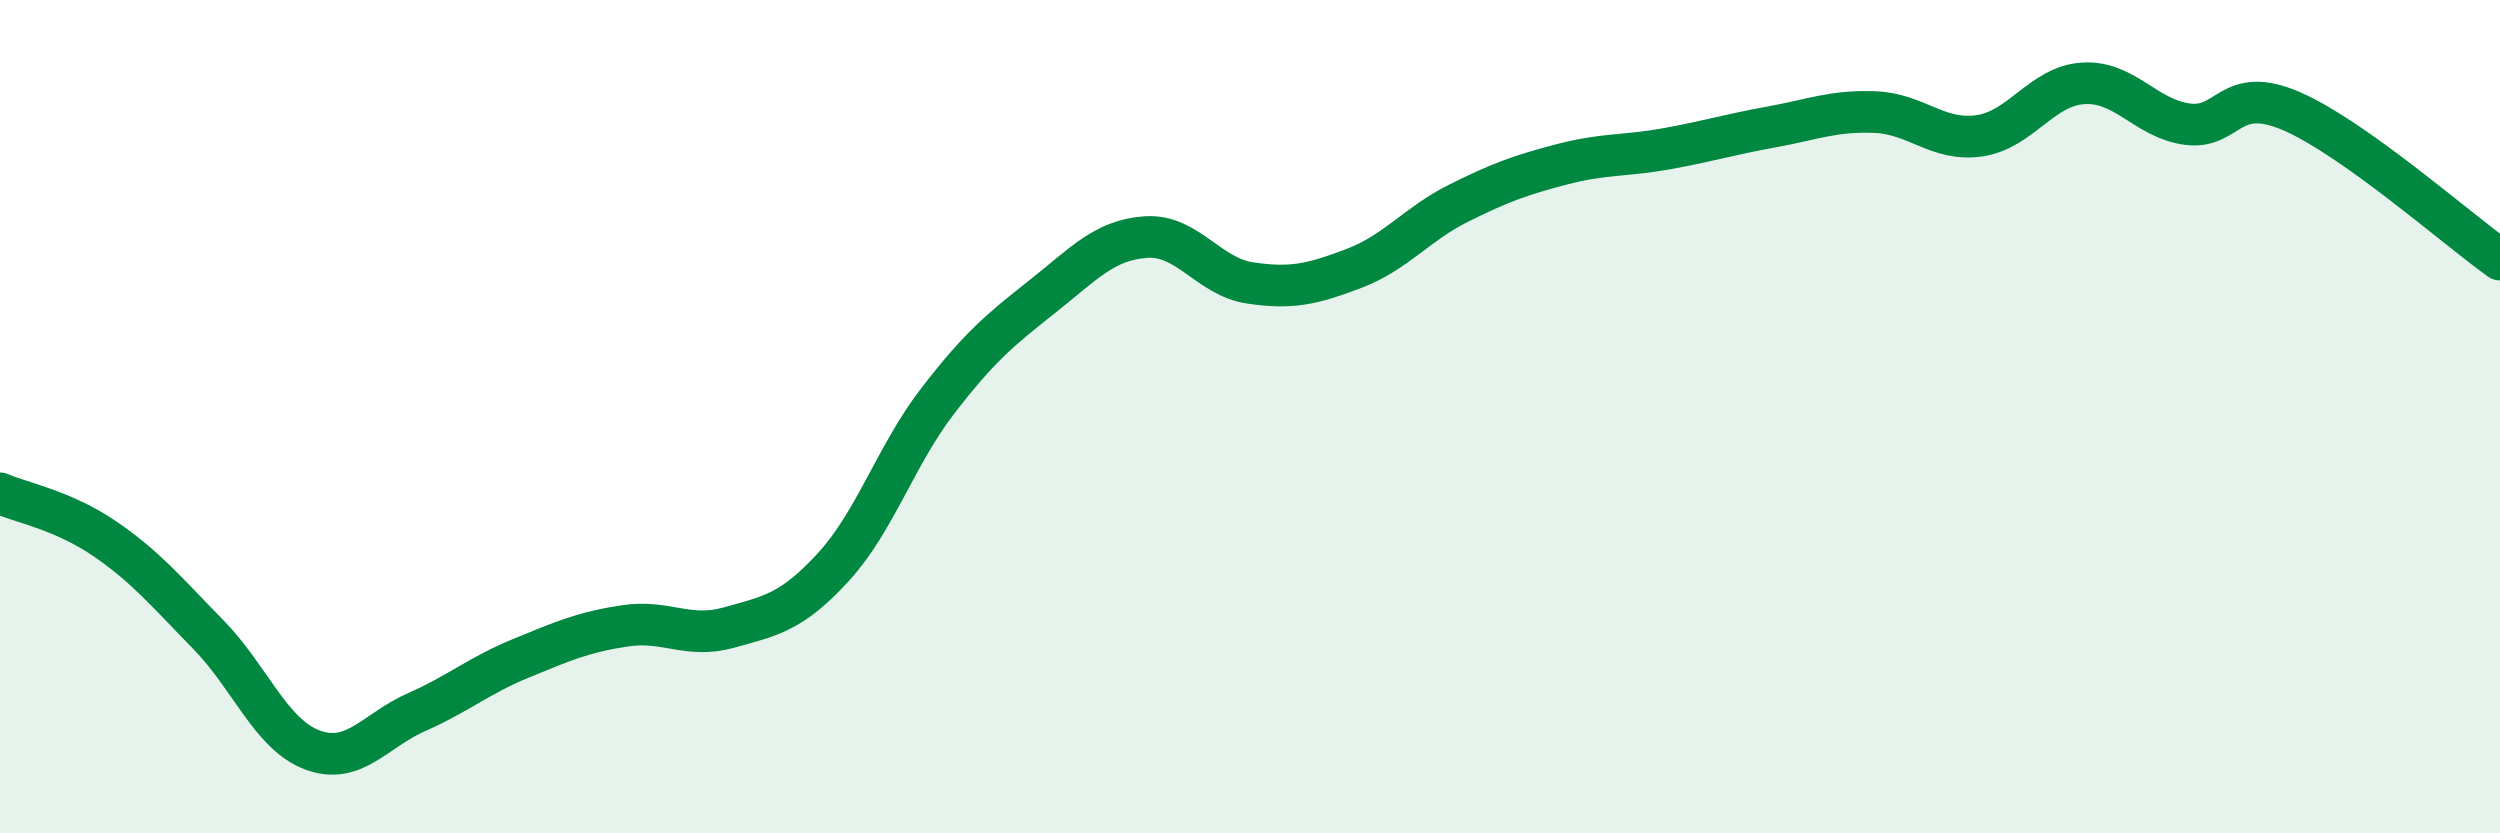 
    <svg width="60" height="20" viewBox="0 0 60 20" xmlns="http://www.w3.org/2000/svg">
      <path
        d="M 0,11.84 C 0.5,12.06 1.5,12.24 2.5,12.92 C 3.5,13.6 4,14.21 5,15.23 C 6,16.25 6.5,17.63 7.5,18 C 8.5,18.37 9,17.53 10,17.09 C 11,16.65 11.5,16.21 12.5,15.8 C 13.5,15.39 14,15.17 15,15.02 C 16,14.87 16.5,15.34 17.5,15.06 C 18.5,14.78 19,14.7 20,13.61 C 21,12.52 21.5,10.93 22.5,9.63 C 23.5,8.33 24,7.92 25,7.13 C 26,6.34 26.5,5.76 27.5,5.69 C 28.5,5.62 29,6.64 30,6.79 C 31,6.94 31.5,6.82 32.5,6.44 C 33.5,6.06 34,5.38 35,4.88 C 36,4.38 36.5,4.2 37.5,3.94 C 38.5,3.68 39,3.75 40,3.57 C 41,3.39 41.5,3.23 42.5,3.05 C 43.5,2.87 44,2.65 45,2.69 C 46,2.73 46.5,3.4 47.5,3.26 C 48.5,3.12 49,2.06 50,2 C 51,1.94 51.5,2.85 52.5,2.98 C 53.5,3.11 53.5,2.02 55,2.67 C 56.5,3.32 59,5.52 60,6.23L60 20L0 20Z"
        fill="#008740"
        opacity="0.1"
        stroke-linecap="round"
        stroke-linejoin="round"
      />
      <path
        d="M 0,11.84 C 0.5,12.06 1.5,12.24 2.5,12.92 C 3.5,13.6 4,14.21 5,15.23 C 6,16.25 6.5,17.63 7.5,18 C 8.5,18.37 9,17.53 10,17.09 C 11,16.65 11.5,16.21 12.5,15.8 C 13.5,15.39 14,15.17 15,15.02 C 16,14.87 16.5,15.34 17.5,15.06 C 18.5,14.78 19,14.7 20,13.61 C 21,12.52 21.5,10.93 22.5,9.63 C 23.5,8.33 24,7.92 25,7.13 C 26,6.34 26.5,5.76 27.5,5.69 C 28.5,5.62 29,6.64 30,6.79 C 31,6.94 31.5,6.82 32.5,6.44 C 33.5,6.06 34,5.38 35,4.88 C 36,4.38 36.5,4.2 37.5,3.94 C 38.5,3.68 39,3.75 40,3.57 C 41,3.39 41.5,3.23 42.5,3.05 C 43.5,2.87 44,2.65 45,2.69 C 46,2.73 46.5,3.4 47.5,3.26 C 48.5,3.12 49,2.06 50,2 C 51,1.94 51.5,2.85 52.5,2.98 C 53.5,3.11 53.5,2.02 55,2.67 C 56.5,3.32 59,5.52 60,6.23"
        stroke="#008740"
        stroke-width="1"
        fill="none"
        stroke-linecap="round"
        stroke-linejoin="round"
      />
    </svg>
  